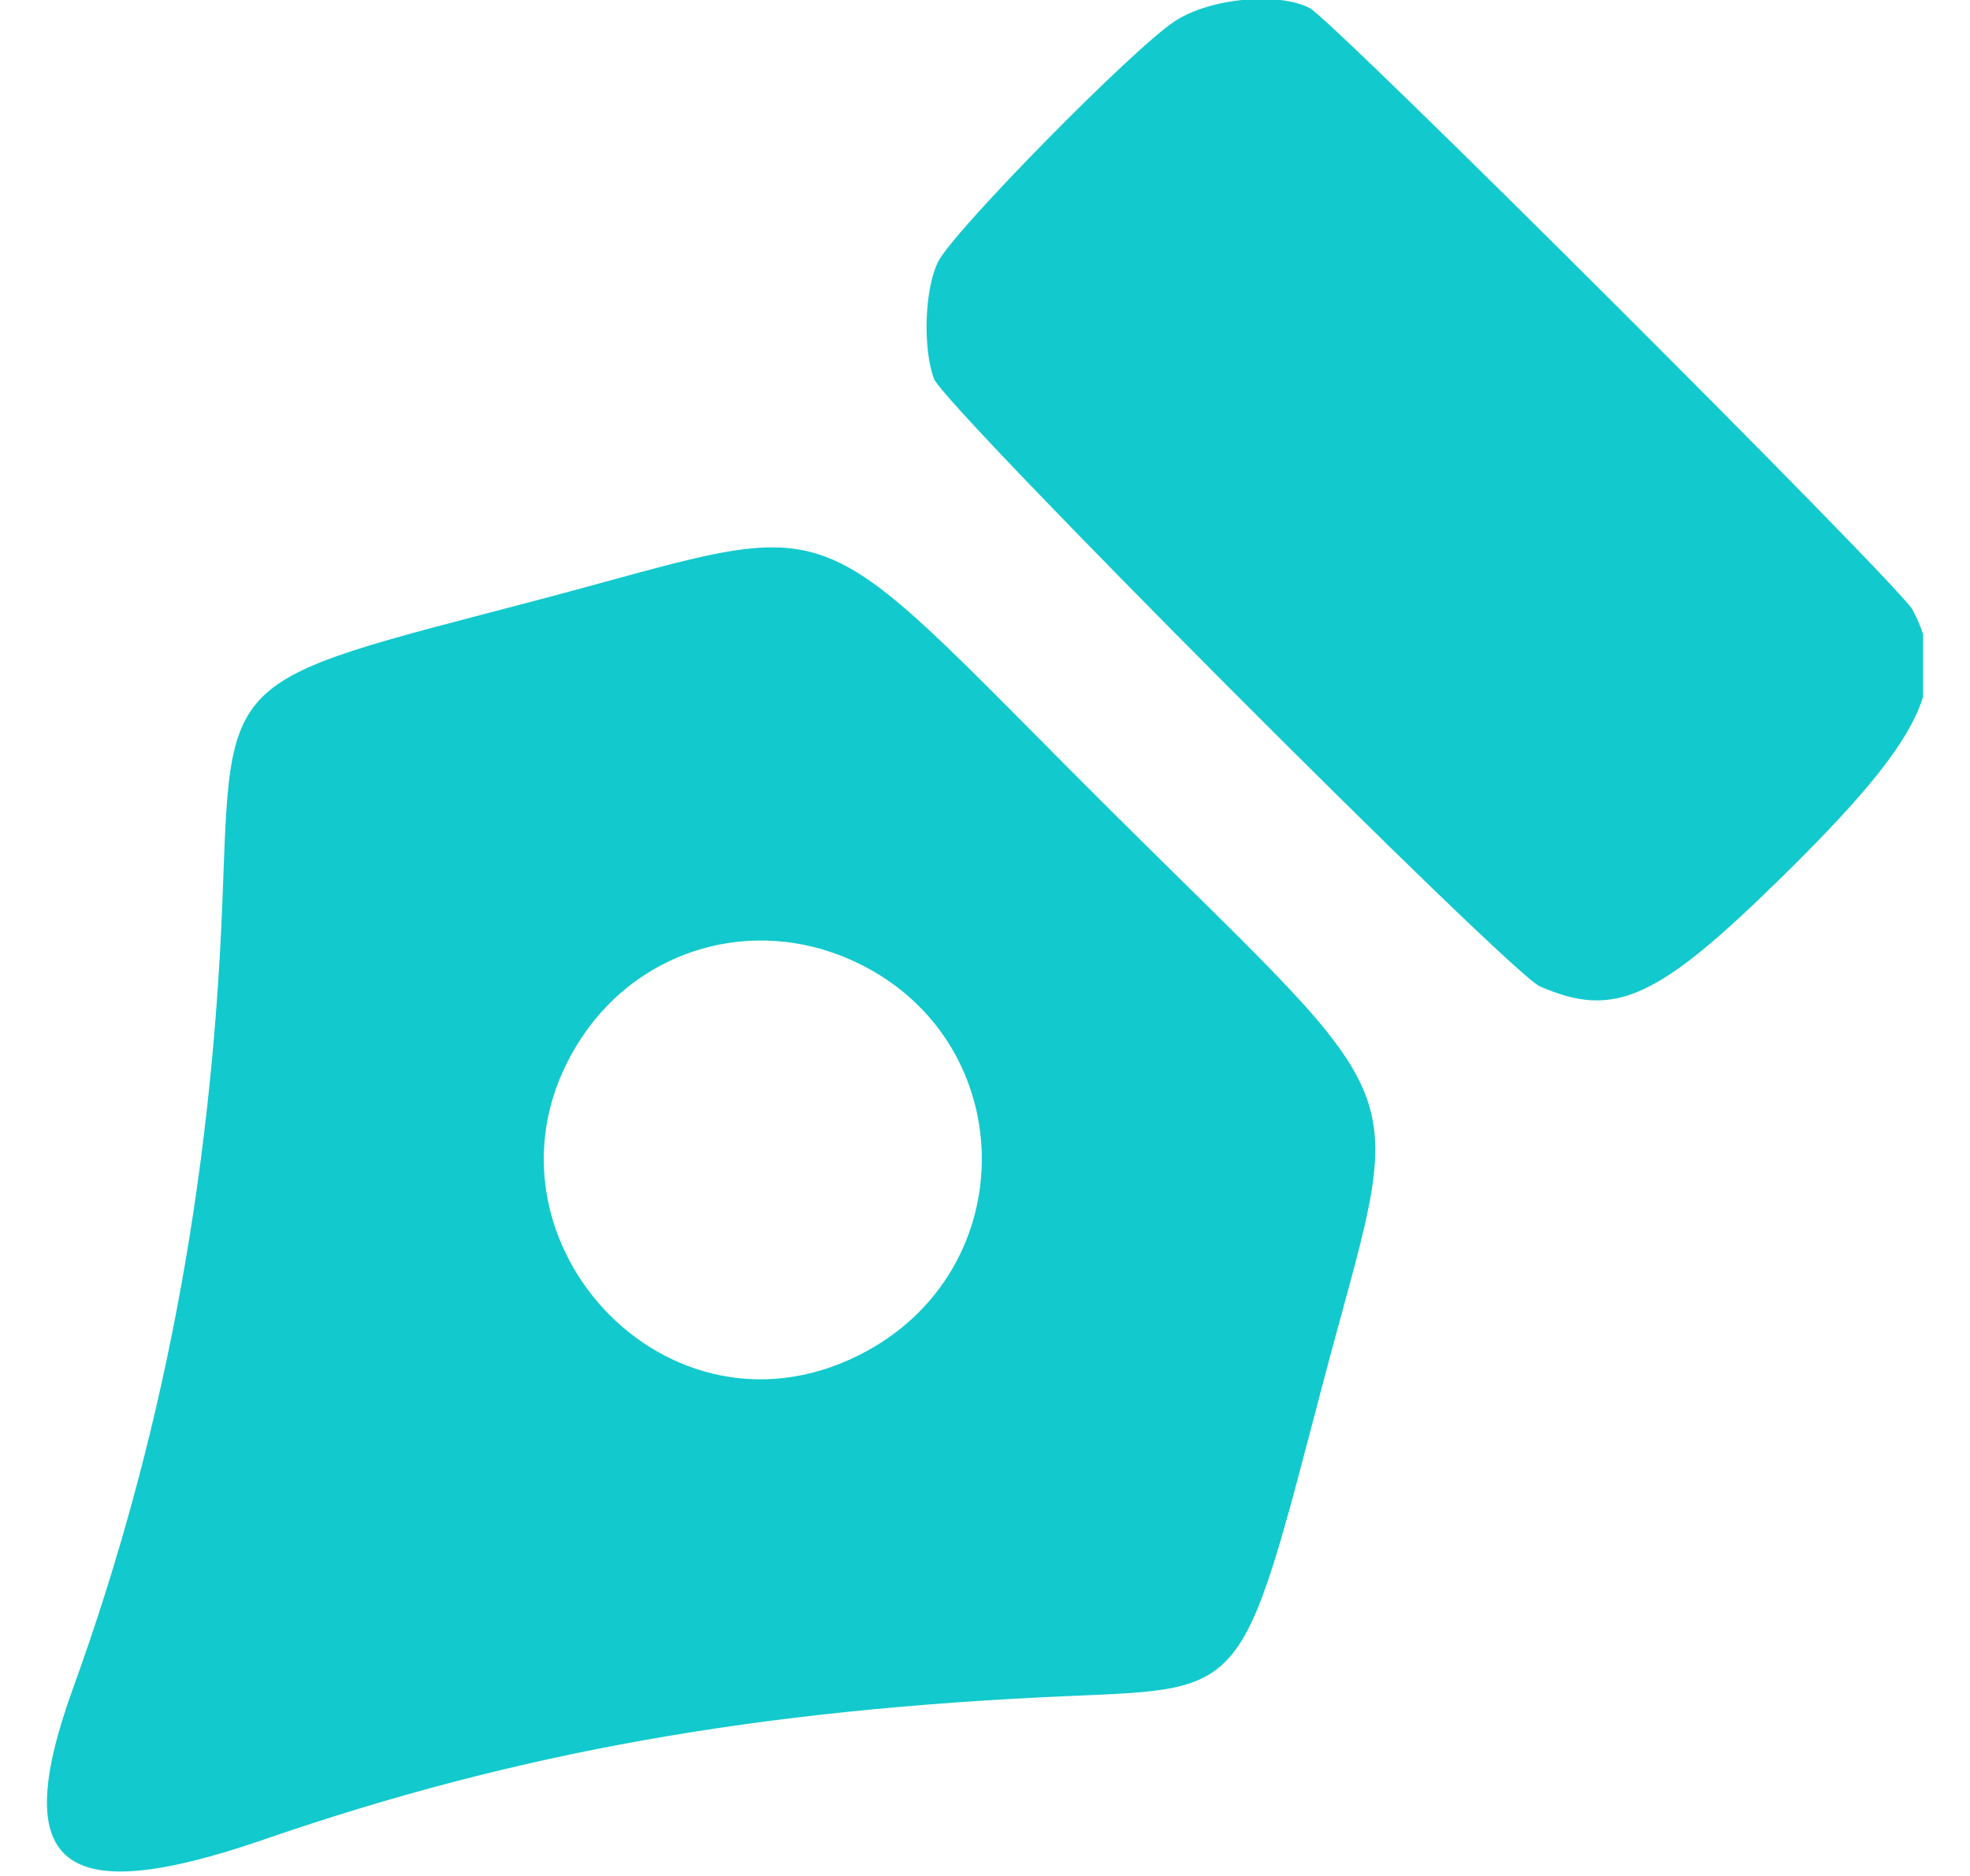<svg xmlns="http://www.w3.org/2000/svg" fill="none" viewBox="0 0 21 20" height="20" width="21">
<g clip-path="url(#clip0_525_9)">
<path fill="#12C9CD" d="M12.526 0.224C12.088 0.508 10.171 2.455 10.001 2.789C9.857 3.073 9.834 3.71 9.956 4.038C10.065 4.331 16.091 10.375 16.415 10.516C17.212 10.863 17.665 10.658 19 9.345C20.499 7.872 20.794 7.266 20.387 6.5C20.252 6.245 14.204 0.209 13.961 0.086C13.616 -0.089 12.905 -0.02 12.526 0.224ZM5.656 6.417C2.332 7.29 2.467 7.158 2.37 9.632C2.252 12.618 1.728 15.377 0.779 17.998C0.087 19.909 0.654 20.357 2.818 19.61C5.505 18.682 8.078 18.224 11.411 18.081C13.289 18 13.231 18.071 14.085 14.812C14.987 11.374 15.217 12.003 11.816 8.616C8.468 5.282 9.109 5.511 5.656 6.417ZM9.063 10.23C10.891 11.036 10.945 13.554 9.154 14.449C7.015 15.518 4.867 13.023 6.217 11.037C6.849 10.107 8.027 9.773 9.063 10.23Z" clip-rule="evenodd" fill-rule="evenodd"></path>
</g>
<defs>
<clipPath id="clip0_525_9">
<rect transform="translate(0.5)" fill="white" height="20" width="20"></rect>
</clipPath>
</defs>
</svg>
